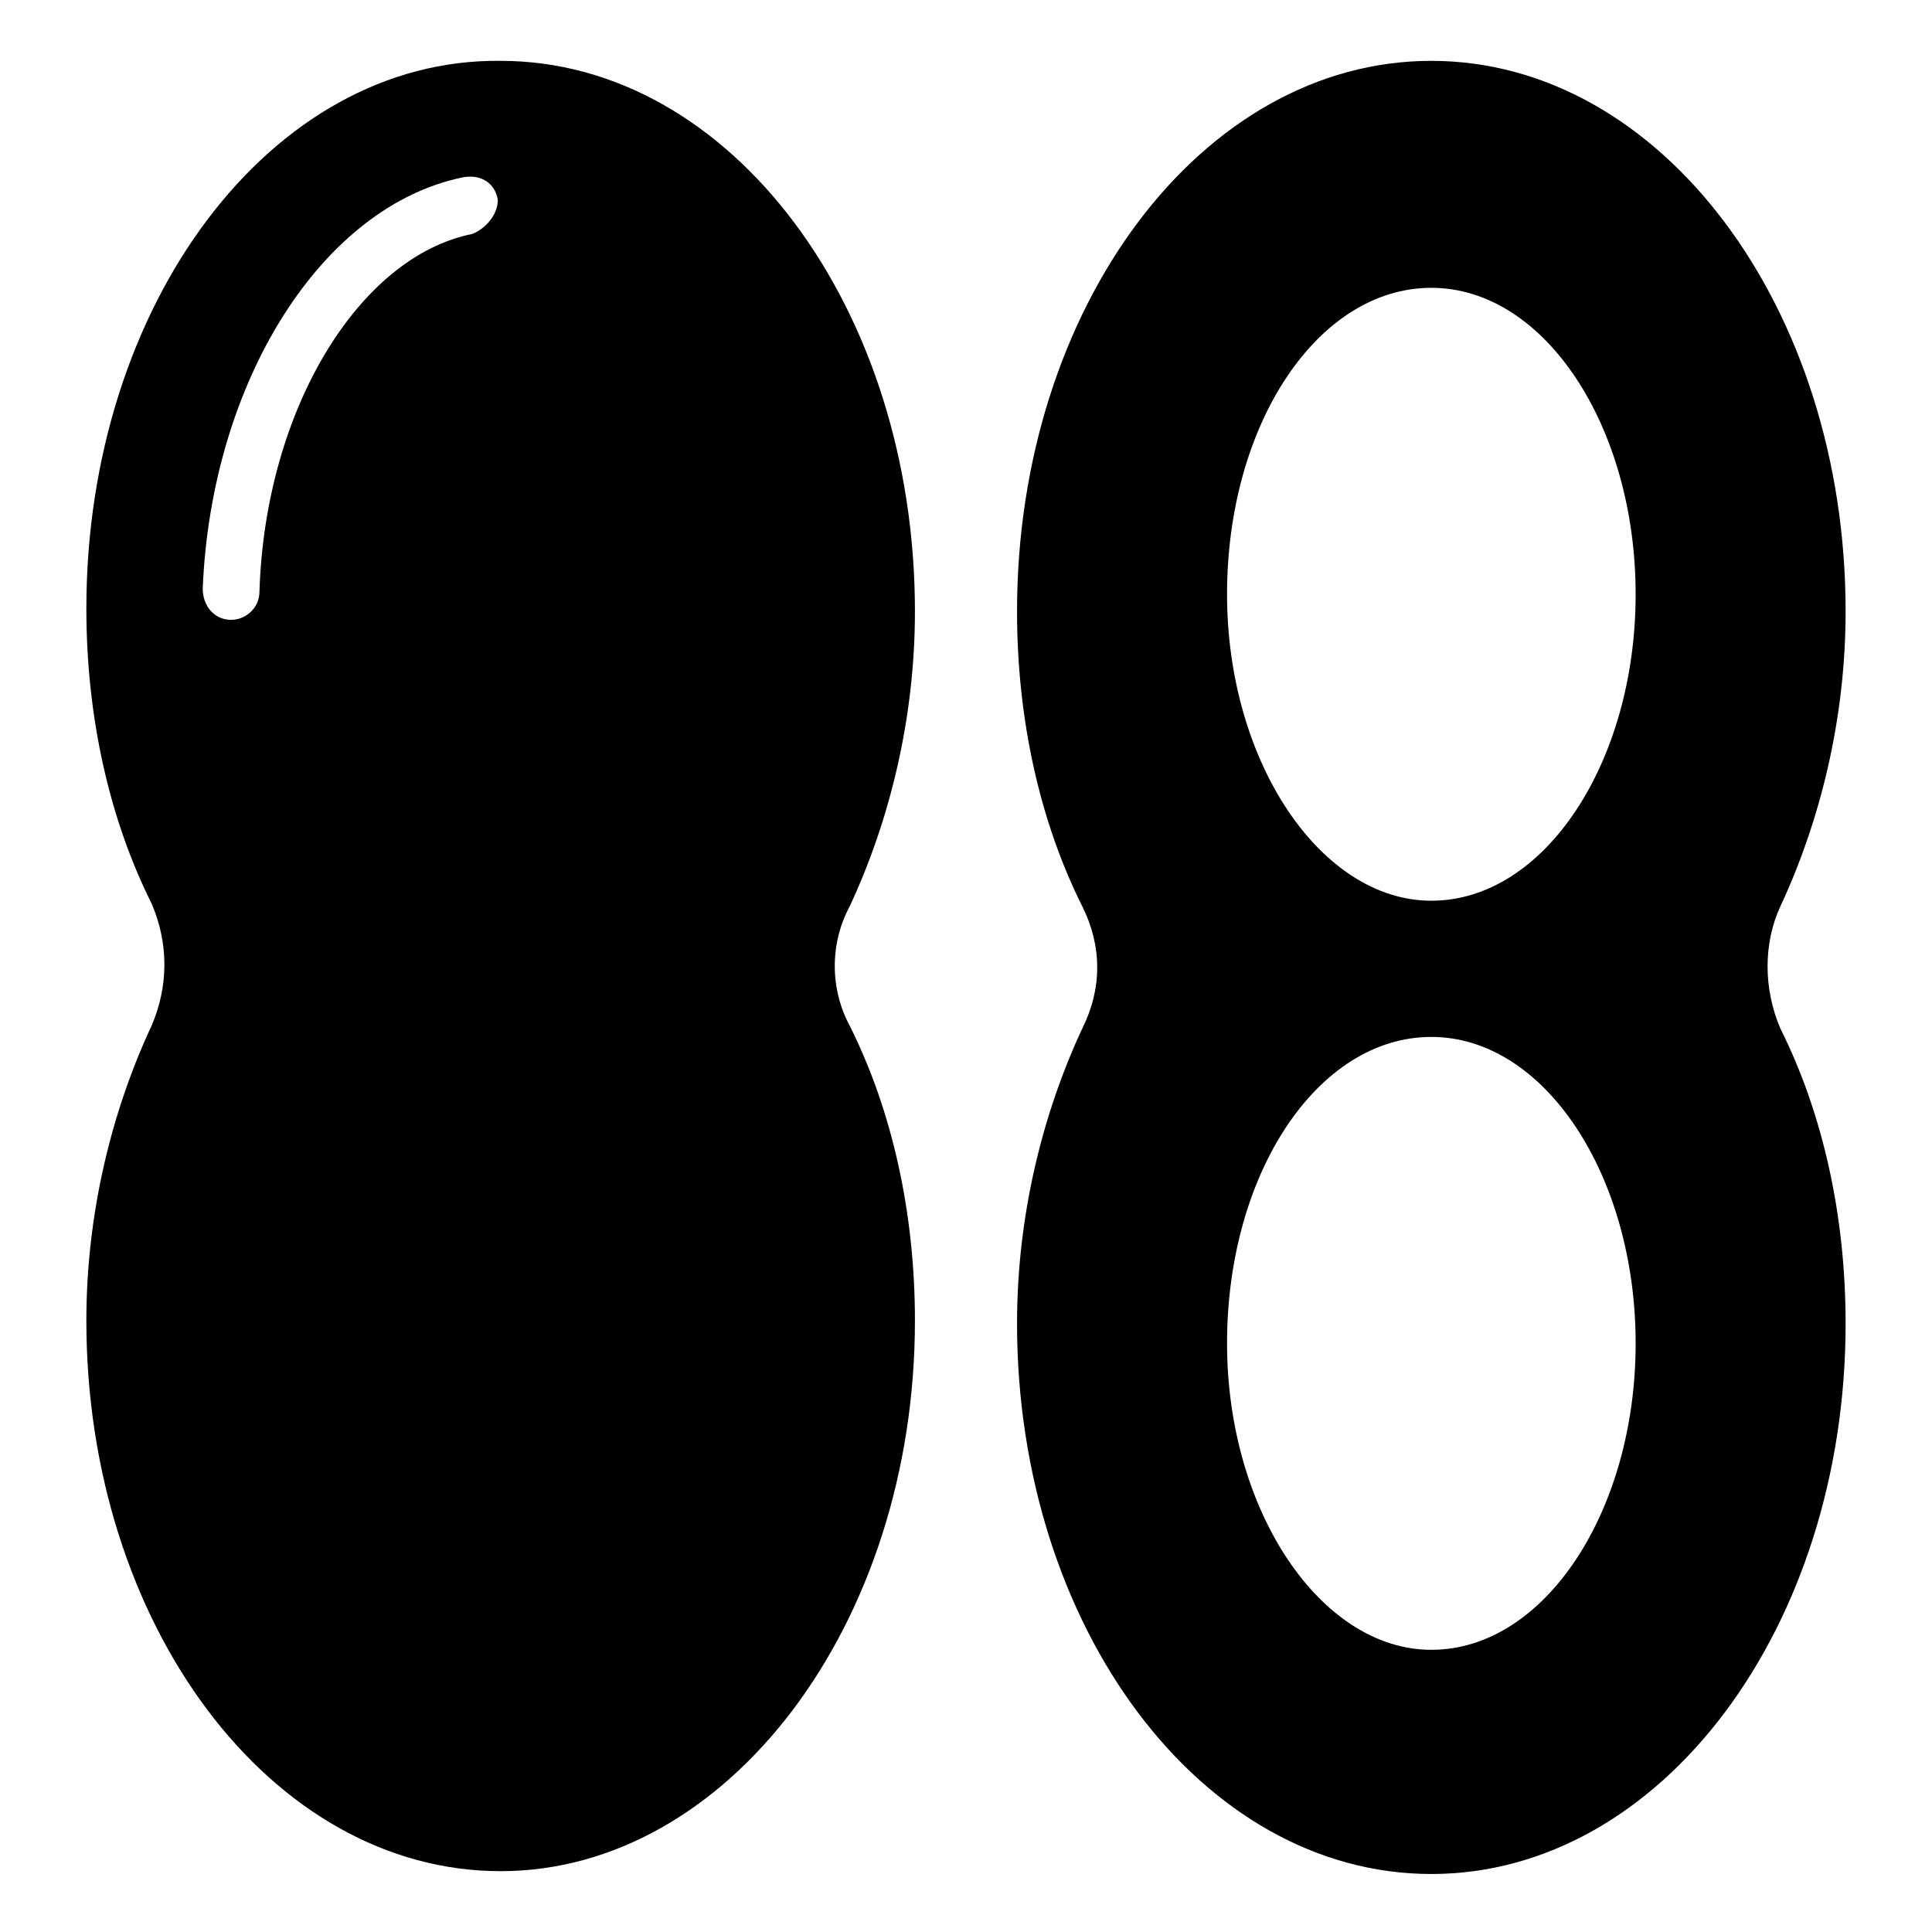 <?xml version="1.0" encoding="UTF-8"?>
<!-- Uploaded to: SVG Repo, www.svgrepo.com, Generator: SVG Repo Mixer Tools -->
<svg fill="#000000" width="800px" height="800px" version="1.1" viewBox="144 144 512 512" xmlns="http://www.w3.org/2000/svg">
 <g>
  <path d="m615.81 384.21c10.527-22.559 17.297-49.629 17.297-78.203 0-80.461-48.879-145.88-109.79-145.88-60.91 0-109.79 65.422-109.79 145.88 0 28.574 6.016 55.645 17.297 78.203 5.266 10.527 5.266 21.809 0 32.336-10.527 22.559-17.297 49.629-17.297 78.203 0 80.461 48.879 145.88 109.79 145.88 60.91 0 109.79-65.422 109.79-145.88 0-28.574-6.016-55.645-17.297-78.203-4.512-10.527-4.512-22.559 0-32.336zm-92.488 197.01c-29.328 0-54.141-36.848-54.141-81.211 0-45.117 24.062-81.211 54.141-81.211 30.078 0 54.141 36.848 54.141 81.211 0 44.367-24.062 81.211-54.141 81.211zm0-198.52c-29.328 0-54.141-36.848-54.141-81.211 0-45.117 24.062-81.211 54.141-81.211 30.078 0 54.141 36.848 54.141 81.211 0 44.367-24.062 81.211-54.141 81.211z"/>
  <path d="m369.17 384.21c10.527-22.559 17.297-49.629 17.297-78.203 0-80.461-48.879-145.88-109.79-145.88-60.91-0.75-109.79 64.668-109.79 145.13 0 28.574 6.016 55.645 17.297 78.203 4.512 10.527 4.512 21.809 0 32.336-10.527 22.559-17.297 49.629-17.297 78.203 0 80.461 48.879 145.88 109.79 145.88 60.156 0 109.79-65.422 109.79-145.88 0-28.574-6.016-55.645-17.297-78.203-5.262-9.777-5.262-21.809 0-31.586zm-100.01-178.21c-30.078 6.016-54.895 46.621-56.398 94.746 0 4.512-3.762 7.519-7.519 7.519-4.512 0-7.519-3.762-7.519-8.273 2.258-54.895 31.582-101.52 69.18-109.04 4.512-0.754 8.273 1.504 9.023 6.016 0 3.762-3.008 7.523-6.766 9.027z"/>
 </g>
</svg>